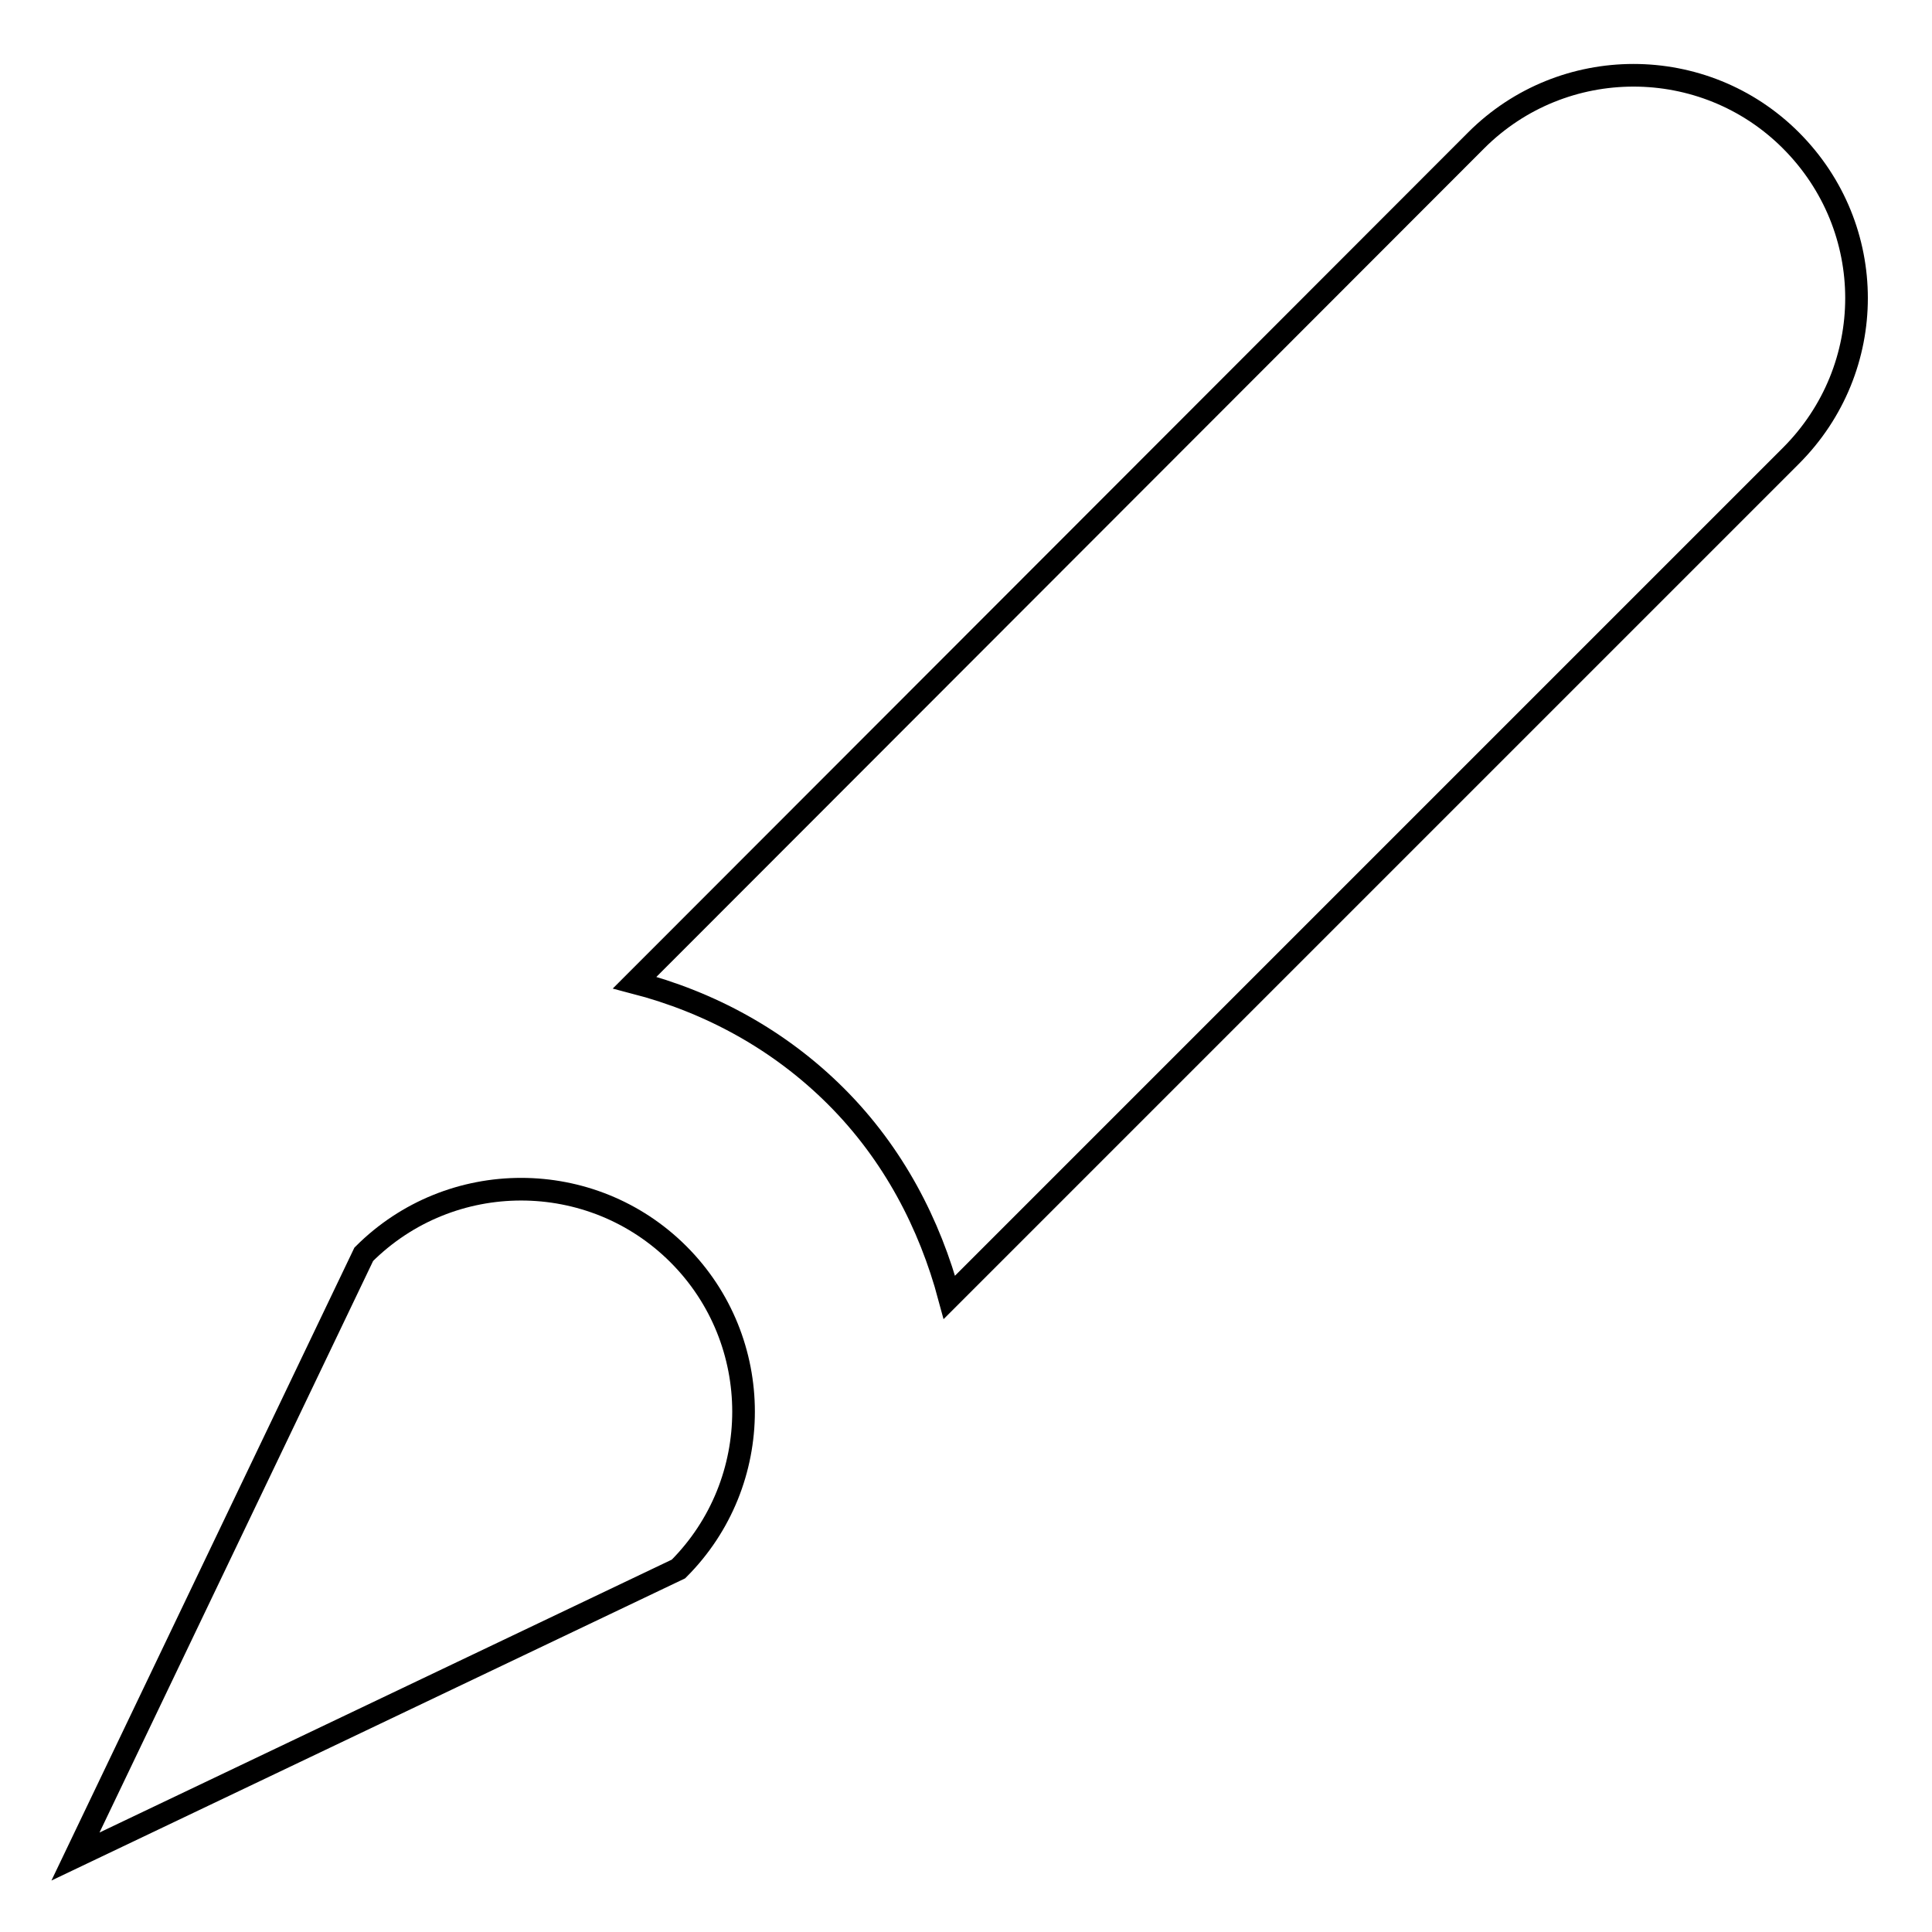 <?xml version="1.0" encoding="utf-8"?>
<!-- Svg Vector Icons : http://www.onlinewebfonts.com/icon -->
<!DOCTYPE svg PUBLIC "-//W3C//DTD SVG 1.1//EN" "http://www.w3.org/Graphics/SVG/1.1/DTD/svg11.dtd">
<svg version="1.1" xmlns="http://www.w3.org/2000/svg" xmlns:xlink="http://www.w3.org/1999/xlink" x="0px" y="0px" viewBox="0 0 256 256" enable-background="new 0 0 256 256" xml:space="preserve">
<g><g><g><g id="pen_x5F_alt2"><g><path stroke-width="3" fill-opacity="0" stroke="#000000"  d="M237.3,18.6c-11.5-11.5-30.2-11.5-41.7,0L84.1,130.2c10,2.6,19.2,7.6,26.7,15.1c7.6,7.6,12.4,16.9,15,26.6L237.3,60.4C248.9,48.8,248.9,30.2,237.3,18.6z"/><path stroke-width="3" fill-opacity="0" stroke="#000000"  d="M89.9,207.9c11.5-11.5,11.5-30.2,0-41.7c-11.5-11.5-30.2-11.5-41.7,0L10,246L89.9,207.9z"/></g></g></g><g></g><g></g><g></g><g></g><g></g><g></g><g></g><g></g><g></g><g></g><g></g><g></g><g></g><g></g><g></g></g></g>
</svg>